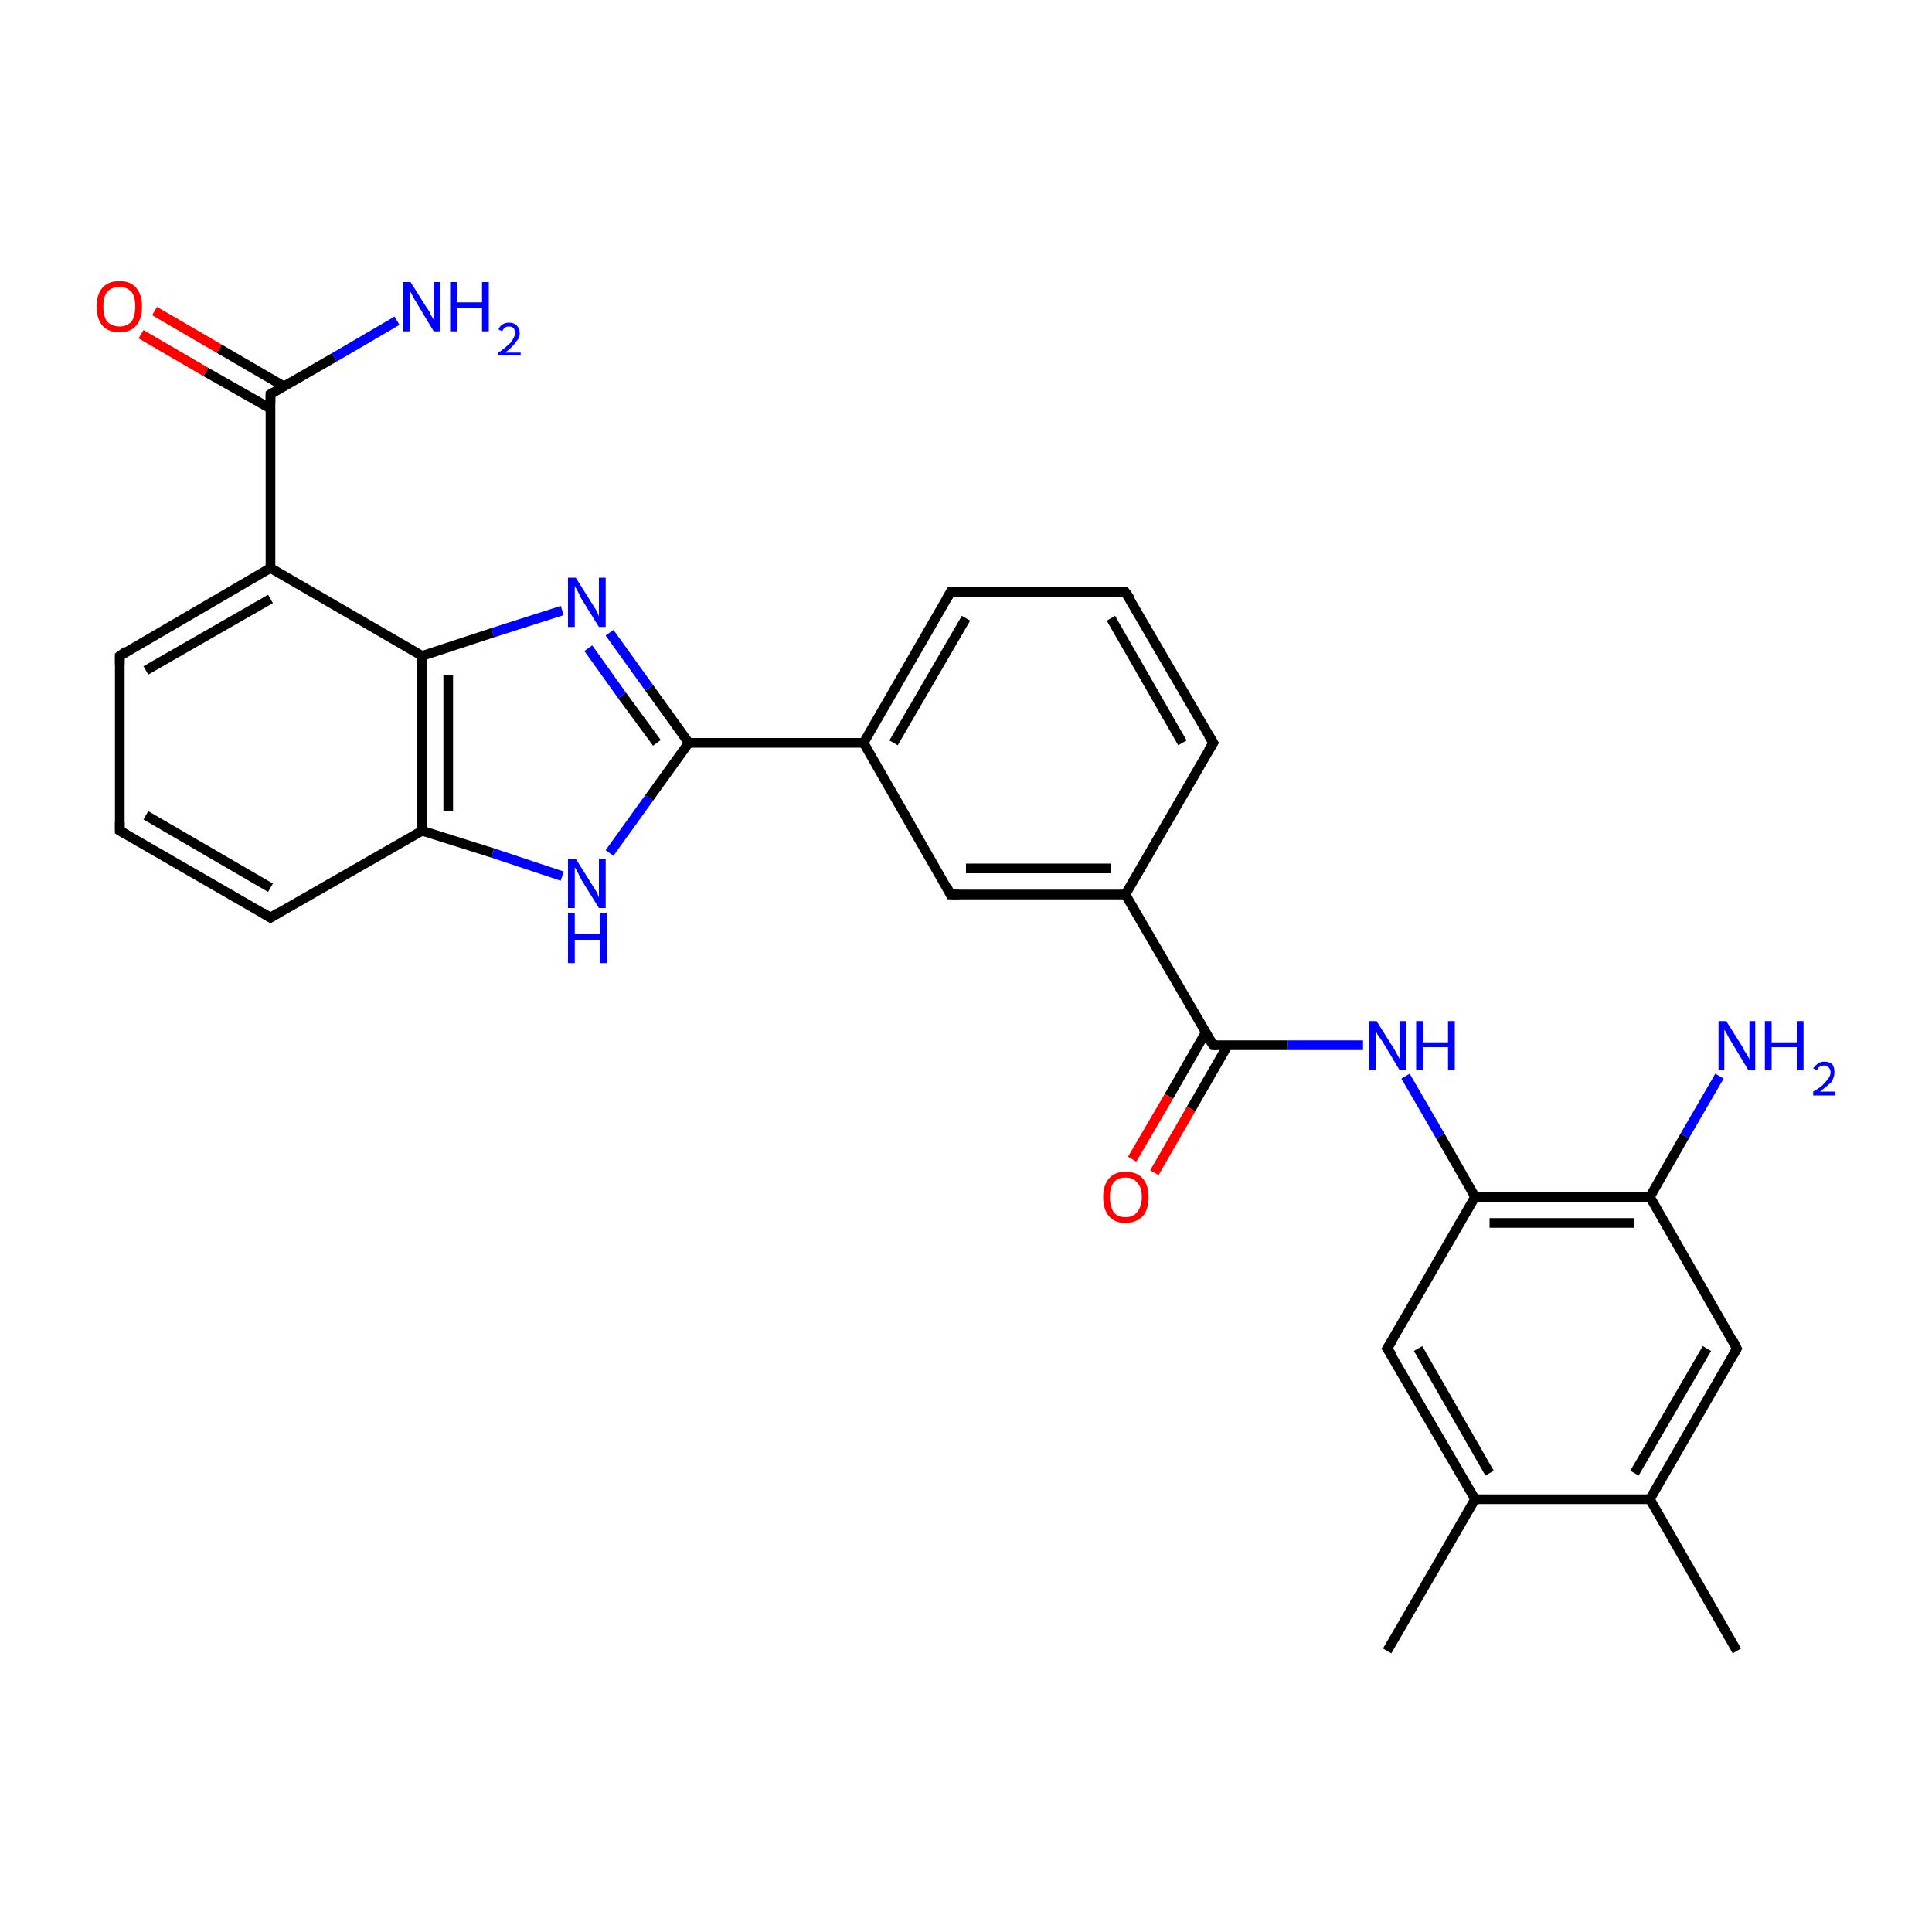 <?xml version='1.0' encoding='iso-8859-1'?>
<svg version='1.1' baseProfile='full'
              xmlns='http://www.w3.org/2000/svg'
                      xmlns:rdkit='http://www.rdkit.org/xml'
                      xmlns:xlink='http://www.w3.org/1999/xlink'
                  xml:space='preserve'
width='200px' height='200px' viewBox='0 0 200 200'>
<!-- END OF HEADER -->
<rect style='opacity:1.0;fill:#FFFFFF;stroke:none' width='200.0' height='200.0' x='0.0' y='0.0'> </rect>
<path class='bond-0 atom-13 atom-28' d='M 178.0,111.4 L 174.4,117.6' style='fill:none;fill-rule:evenodd;stroke:#0000FF;stroke-width:1.0px;stroke-linecap:butt;stroke-linejoin:miter;stroke-opacity:1' />
<path class='bond-0 atom-13 atom-28' d='M 174.4,117.6 L 170.8,123.9' style='fill:none;fill-rule:evenodd;stroke:#000000;stroke-width:1.0px;stroke-linecap:butt;stroke-linejoin:miter;stroke-opacity:1' />
<path class='bond-1 atom-28 atom-29' d='M 170.8,123.9 L 179.8,139.6' style='fill:none;fill-rule:evenodd;stroke:#000000;stroke-width:1.0px;stroke-linecap:butt;stroke-linejoin:miter;stroke-opacity:1' />
<path class='bond-2 atom-28 atom-7' d='M 170.8,123.9 L 152.7,123.9' style='fill:none;fill-rule:evenodd;stroke:#000000;stroke-width:1.0px;stroke-linecap:butt;stroke-linejoin:miter;stroke-opacity:1' />
<path class='bond-2 atom-28 atom-7' d='M 169.2,126.6 L 154.2,126.6' style='fill:none;fill-rule:evenodd;stroke:#000000;stroke-width:1.0px;stroke-linecap:butt;stroke-linejoin:miter;stroke-opacity:1' />
<path class='bond-3 atom-29 atom-6' d='M 179.8,139.6 L 170.8,155.2' style='fill:none;fill-rule:evenodd;stroke:#000000;stroke-width:1.0px;stroke-linecap:butt;stroke-linejoin:miter;stroke-opacity:1' />
<path class='bond-3 atom-29 atom-6' d='M 176.7,139.6 L 169.2,152.5' style='fill:none;fill-rule:evenodd;stroke:#000000;stroke-width:1.0px;stroke-linecap:butt;stroke-linejoin:miter;stroke-opacity:1' />
<path class='bond-4 atom-14 atom-7' d='M 145.5,111.4 L 149.1,117.6' style='fill:none;fill-rule:evenodd;stroke:#0000FF;stroke-width:1.0px;stroke-linecap:butt;stroke-linejoin:miter;stroke-opacity:1' />
<path class='bond-4 atom-14 atom-7' d='M 149.1,117.6 L 152.7,123.9' style='fill:none;fill-rule:evenodd;stroke:#000000;stroke-width:1.0px;stroke-linecap:butt;stroke-linejoin:miter;stroke-opacity:1' />
<path class='bond-5 atom-14 atom-8' d='M 141.1,108.2 L 133.3,108.2' style='fill:none;fill-rule:evenodd;stroke:#0000FF;stroke-width:1.0px;stroke-linecap:butt;stroke-linejoin:miter;stroke-opacity:1' />
<path class='bond-5 atom-14 atom-8' d='M 133.3,108.2 L 125.6,108.2' style='fill:none;fill-rule:evenodd;stroke:#000000;stroke-width:1.0px;stroke-linecap:butt;stroke-linejoin:miter;stroke-opacity:1' />
<path class='bond-6 atom-7 atom-10' d='M 152.7,123.9 L 143.6,139.6' style='fill:none;fill-rule:evenodd;stroke:#000000;stroke-width:1.0px;stroke-linecap:butt;stroke-linejoin:miter;stroke-opacity:1' />
<path class='bond-7 atom-19 atom-18' d='M 125.6,76.9 L 116.5,61.3' style='fill:none;fill-rule:evenodd;stroke:#000000;stroke-width:1.0px;stroke-linecap:butt;stroke-linejoin:miter;stroke-opacity:1' />
<path class='bond-7 atom-19 atom-18' d='M 122.4,76.9 L 115.0,64.0' style='fill:none;fill-rule:evenodd;stroke:#000000;stroke-width:1.0px;stroke-linecap:butt;stroke-linejoin:miter;stroke-opacity:1' />
<path class='bond-8 atom-19 atom-1' d='M 125.6,76.9 L 116.5,92.6' style='fill:none;fill-rule:evenodd;stroke:#000000;stroke-width:1.0px;stroke-linecap:butt;stroke-linejoin:miter;stroke-opacity:1' />
<path class='bond-9 atom-18 atom-17' d='M 116.5,61.3 L 98.4,61.3' style='fill:none;fill-rule:evenodd;stroke:#000000;stroke-width:1.0px;stroke-linecap:butt;stroke-linejoin:miter;stroke-opacity:1' />
<path class='bond-10 atom-6 atom-15' d='M 170.8,155.2 L 179.8,170.9' style='fill:none;fill-rule:evenodd;stroke:#000000;stroke-width:1.0px;stroke-linecap:butt;stroke-linejoin:miter;stroke-opacity:1' />
<path class='bond-11 atom-6 atom-12' d='M 170.8,155.2 L 152.7,155.2' style='fill:none;fill-rule:evenodd;stroke:#000000;stroke-width:1.0px;stroke-linecap:butt;stroke-linejoin:miter;stroke-opacity:1' />
<path class='bond-12 atom-10 atom-12' d='M 143.6,139.6 L 152.7,155.2' style='fill:none;fill-rule:evenodd;stroke:#000000;stroke-width:1.0px;stroke-linecap:butt;stroke-linejoin:miter;stroke-opacity:1' />
<path class='bond-12 atom-10 atom-12' d='M 146.8,139.6 L 154.2,152.5' style='fill:none;fill-rule:evenodd;stroke:#000000;stroke-width:1.0px;stroke-linecap:butt;stroke-linejoin:miter;stroke-opacity:1' />
<path class='bond-13 atom-12 atom-11' d='M 152.7,155.2 L 143.6,170.9' style='fill:none;fill-rule:evenodd;stroke:#000000;stroke-width:1.0px;stroke-linecap:butt;stroke-linejoin:miter;stroke-opacity:1' />
<path class='bond-14 atom-1 atom-8' d='M 116.5,92.6 L 125.6,108.2' style='fill:none;fill-rule:evenodd;stroke:#000000;stroke-width:1.0px;stroke-linecap:butt;stroke-linejoin:miter;stroke-opacity:1' />
<path class='bond-15 atom-1 atom-2' d='M 116.5,92.6 L 98.4,92.6' style='fill:none;fill-rule:evenodd;stroke:#000000;stroke-width:1.0px;stroke-linecap:butt;stroke-linejoin:miter;stroke-opacity:1' />
<path class='bond-15 atom-1 atom-2' d='M 115.0,89.9 L 100.0,89.9' style='fill:none;fill-rule:evenodd;stroke:#000000;stroke-width:1.0px;stroke-linecap:butt;stroke-linejoin:miter;stroke-opacity:1' />
<path class='bond-16 atom-8 atom-16' d='M 124.8,106.9 L 121.0,113.5' style='fill:none;fill-rule:evenodd;stroke:#000000;stroke-width:1.0px;stroke-linecap:butt;stroke-linejoin:miter;stroke-opacity:1' />
<path class='bond-16 atom-8 atom-16' d='M 121.0,113.5 L 117.2,120.0' style='fill:none;fill-rule:evenodd;stroke:#FF0000;stroke-width:1.0px;stroke-linecap:butt;stroke-linejoin:miter;stroke-opacity:1' />
<path class='bond-16 atom-8 atom-16' d='M 127.1,108.2 L 123.3,114.8' style='fill:none;fill-rule:evenodd;stroke:#000000;stroke-width:1.0px;stroke-linecap:butt;stroke-linejoin:miter;stroke-opacity:1' />
<path class='bond-16 atom-8 atom-16' d='M 123.3,114.8 L 119.5,121.4' style='fill:none;fill-rule:evenodd;stroke:#FF0000;stroke-width:1.0px;stroke-linecap:butt;stroke-linejoin:miter;stroke-opacity:1' />
<path class='bond-17 atom-17 atom-4' d='M 98.4,61.3 L 89.4,76.9' style='fill:none;fill-rule:evenodd;stroke:#000000;stroke-width:1.0px;stroke-linecap:butt;stroke-linejoin:miter;stroke-opacity:1' />
<path class='bond-17 atom-17 atom-4' d='M 100.0,64.0 L 92.5,76.9' style='fill:none;fill-rule:evenodd;stroke:#000000;stroke-width:1.0px;stroke-linecap:butt;stroke-linejoin:miter;stroke-opacity:1' />
<path class='bond-18 atom-2 atom-4' d='M 98.4,92.6 L 89.4,76.9' style='fill:none;fill-rule:evenodd;stroke:#000000;stroke-width:1.0px;stroke-linecap:butt;stroke-linejoin:miter;stroke-opacity:1' />
<path class='bond-19 atom-4 atom-20' d='M 89.4,76.9 L 71.3,76.9' style='fill:none;fill-rule:evenodd;stroke:#000000;stroke-width:1.0px;stroke-linecap:butt;stroke-linejoin:miter;stroke-opacity:1' />
<path class='bond-20 atom-20 atom-0' d='M 71.3,76.9 L 67.2,71.2' style='fill:none;fill-rule:evenodd;stroke:#000000;stroke-width:1.0px;stroke-linecap:butt;stroke-linejoin:miter;stroke-opacity:1' />
<path class='bond-20 atom-20 atom-0' d='M 67.2,71.2 L 63.1,65.5' style='fill:none;fill-rule:evenodd;stroke:#0000FF;stroke-width:1.0px;stroke-linecap:butt;stroke-linejoin:miter;stroke-opacity:1' />
<path class='bond-20 atom-20 atom-0' d='M 68.0,76.9 L 64.4,72.0' style='fill:none;fill-rule:evenodd;stroke:#000000;stroke-width:1.0px;stroke-linecap:butt;stroke-linejoin:miter;stroke-opacity:1' />
<path class='bond-20 atom-20 atom-0' d='M 64.4,72.0 L 60.9,67.1' style='fill:none;fill-rule:evenodd;stroke:#0000FF;stroke-width:1.0px;stroke-linecap:butt;stroke-linejoin:miter;stroke-opacity:1' />
<path class='bond-21 atom-20 atom-3' d='M 71.3,76.9 L 67.2,82.6' style='fill:none;fill-rule:evenodd;stroke:#000000;stroke-width:1.0px;stroke-linecap:butt;stroke-linejoin:miter;stroke-opacity:1' />
<path class='bond-21 atom-20 atom-3' d='M 67.2,82.6 L 63.1,88.3' style='fill:none;fill-rule:evenodd;stroke:#0000FF;stroke-width:1.0px;stroke-linecap:butt;stroke-linejoin:miter;stroke-opacity:1' />
<path class='bond-22 atom-0 atom-21' d='M 58.2,63.2 L 51.0,65.5' style='fill:none;fill-rule:evenodd;stroke:#0000FF;stroke-width:1.0px;stroke-linecap:butt;stroke-linejoin:miter;stroke-opacity:1' />
<path class='bond-22 atom-0 atom-21' d='M 51.0,65.5 L 43.7,67.9' style='fill:none;fill-rule:evenodd;stroke:#000000;stroke-width:1.0px;stroke-linecap:butt;stroke-linejoin:miter;stroke-opacity:1' />
<path class='bond-23 atom-3 atom-22' d='M 58.2,90.7 L 51.0,88.3' style='fill:none;fill-rule:evenodd;stroke:#0000FF;stroke-width:1.0px;stroke-linecap:butt;stroke-linejoin:miter;stroke-opacity:1' />
<path class='bond-23 atom-3 atom-22' d='M 51.0,88.3 L 43.7,86.0' style='fill:none;fill-rule:evenodd;stroke:#000000;stroke-width:1.0px;stroke-linecap:butt;stroke-linejoin:miter;stroke-opacity:1' />
<path class='bond-24 atom-9 atom-27' d='M 41.1,33.2 L 34.6,37.0' style='fill:none;fill-rule:evenodd;stroke:#0000FF;stroke-width:1.0px;stroke-linecap:butt;stroke-linejoin:miter;stroke-opacity:1' />
<path class='bond-24 atom-9 atom-27' d='M 34.6,37.0 L 28.0,40.8' style='fill:none;fill-rule:evenodd;stroke:#000000;stroke-width:1.0px;stroke-linecap:butt;stroke-linejoin:miter;stroke-opacity:1' />
<path class='bond-25 atom-21 atom-22' d='M 43.7,67.9 L 43.7,86.0' style='fill:none;fill-rule:evenodd;stroke:#000000;stroke-width:1.0px;stroke-linecap:butt;stroke-linejoin:miter;stroke-opacity:1' />
<path class='bond-25 atom-21 atom-22' d='M 46.4,69.9 L 46.4,84.0' style='fill:none;fill-rule:evenodd;stroke:#000000;stroke-width:1.0px;stroke-linecap:butt;stroke-linejoin:miter;stroke-opacity:1' />
<path class='bond-26 atom-21 atom-26' d='M 43.7,67.9 L 28.0,58.8' style='fill:none;fill-rule:evenodd;stroke:#000000;stroke-width:1.0px;stroke-linecap:butt;stroke-linejoin:miter;stroke-opacity:1' />
<path class='bond-27 atom-22 atom-23' d='M 43.7,86.0 L 28.0,95.0' style='fill:none;fill-rule:evenodd;stroke:#000000;stroke-width:1.0px;stroke-linecap:butt;stroke-linejoin:miter;stroke-opacity:1' />
<path class='bond-28 atom-27 atom-26' d='M 28.0,40.8 L 28.0,58.8' style='fill:none;fill-rule:evenodd;stroke:#000000;stroke-width:1.0px;stroke-linecap:butt;stroke-linejoin:miter;stroke-opacity:1' />
<path class='bond-29 atom-27 atom-5' d='M 29.4,40.0 L 22.7,36.1' style='fill:none;fill-rule:evenodd;stroke:#000000;stroke-width:1.0px;stroke-linecap:butt;stroke-linejoin:miter;stroke-opacity:1' />
<path class='bond-29 atom-27 atom-5' d='M 22.7,36.1 L 16.0,32.2' style='fill:none;fill-rule:evenodd;stroke:#FF0000;stroke-width:1.0px;stroke-linecap:butt;stroke-linejoin:miter;stroke-opacity:1' />
<path class='bond-29 atom-27 atom-5' d='M 28.0,42.3 L 21.3,38.5' style='fill:none;fill-rule:evenodd;stroke:#000000;stroke-width:1.0px;stroke-linecap:butt;stroke-linejoin:miter;stroke-opacity:1' />
<path class='bond-29 atom-27 atom-5' d='M 21.3,38.5 L 14.6,34.6' style='fill:none;fill-rule:evenodd;stroke:#FF0000;stroke-width:1.0px;stroke-linecap:butt;stroke-linejoin:miter;stroke-opacity:1' />
<path class='bond-30 atom-26 atom-25' d='M 28.0,58.8 L 12.4,67.9' style='fill:none;fill-rule:evenodd;stroke:#000000;stroke-width:1.0px;stroke-linecap:butt;stroke-linejoin:miter;stroke-opacity:1' />
<path class='bond-30 atom-26 atom-25' d='M 28.0,62.0 L 15.1,69.4' style='fill:none;fill-rule:evenodd;stroke:#000000;stroke-width:1.0px;stroke-linecap:butt;stroke-linejoin:miter;stroke-opacity:1' />
<path class='bond-31 atom-23 atom-24' d='M 28.0,95.0 L 12.4,86.0' style='fill:none;fill-rule:evenodd;stroke:#000000;stroke-width:1.0px;stroke-linecap:butt;stroke-linejoin:miter;stroke-opacity:1' />
<path class='bond-31 atom-23 atom-24' d='M 28.0,91.9 L 15.1,84.4' style='fill:none;fill-rule:evenodd;stroke:#000000;stroke-width:1.0px;stroke-linecap:butt;stroke-linejoin:miter;stroke-opacity:1' />
<path class='bond-32 atom-25 atom-24' d='M 12.4,67.9 L 12.4,86.0' style='fill:none;fill-rule:evenodd;stroke:#000000;stroke-width:1.0px;stroke-linecap:butt;stroke-linejoin:miter;stroke-opacity:1' />
<path d='M 99.3,92.6 L 98.4,92.6 L 98.0,91.8' style='fill:none;stroke:#000000;stroke-width:1.0px;stroke-linecap:butt;stroke-linejoin:miter;stroke-miterlimit:10;stroke-opacity:1;' />
<path d='M 126.0,108.2 L 125.6,108.2 L 125.1,107.5' style='fill:none;stroke:#000000;stroke-width:1.0px;stroke-linecap:butt;stroke-linejoin:miter;stroke-miterlimit:10;stroke-opacity:1;' />
<path d='M 144.1,138.8 L 143.6,139.6 L 144.1,140.3' style='fill:none;stroke:#000000;stroke-width:1.0px;stroke-linecap:butt;stroke-linejoin:miter;stroke-miterlimit:10;stroke-opacity:1;' />
<path d='M 99.3,61.3 L 98.4,61.3 L 98.0,62.0' style='fill:none;stroke:#000000;stroke-width:1.0px;stroke-linecap:butt;stroke-linejoin:miter;stroke-miterlimit:10;stroke-opacity:1;' />
<path d='M 117.0,62.0 L 116.5,61.3 L 115.6,61.3' style='fill:none;stroke:#000000;stroke-width:1.0px;stroke-linecap:butt;stroke-linejoin:miter;stroke-miterlimit:10;stroke-opacity:1;' />
<path d='M 125.1,76.1 L 125.6,76.9 L 125.1,77.7' style='fill:none;stroke:#000000;stroke-width:1.0px;stroke-linecap:butt;stroke-linejoin:miter;stroke-miterlimit:10;stroke-opacity:1;' />
<path d='M 28.8,94.5 L 28.0,95.0 L 27.2,94.5' style='fill:none;stroke:#000000;stroke-width:1.0px;stroke-linecap:butt;stroke-linejoin:miter;stroke-miterlimit:10;stroke-opacity:1;' />
<path d='M 13.1,86.4 L 12.4,86.0 L 12.4,85.1' style='fill:none;stroke:#000000;stroke-width:1.0px;stroke-linecap:butt;stroke-linejoin:miter;stroke-miterlimit:10;stroke-opacity:1;' />
<path d='M 13.1,67.4 L 12.4,67.9 L 12.4,68.8' style='fill:none;stroke:#000000;stroke-width:1.0px;stroke-linecap:butt;stroke-linejoin:miter;stroke-miterlimit:10;stroke-opacity:1;' />
<path d='M 28.3,40.6 L 28.0,40.8 L 28.0,41.7' style='fill:none;stroke:#000000;stroke-width:1.0px;stroke-linecap:butt;stroke-linejoin:miter;stroke-miterlimit:10;stroke-opacity:1;' />
<path d='M 179.4,138.8 L 179.8,139.6 L 179.4,140.3' style='fill:none;stroke:#000000;stroke-width:1.0px;stroke-linecap:butt;stroke-linejoin:miter;stroke-miterlimit:10;stroke-opacity:1;' />
<path class='atom-0' d='M 59.6 59.8
L 61.3 62.5
Q 61.5 62.8, 61.8 63.3
Q 62.0 63.8, 62.0 63.8
L 62.0 59.8
L 62.7 59.8
L 62.7 64.9
L 62.0 64.9
L 60.2 62.0
Q 60.0 61.6, 59.8 61.2
Q 59.6 60.8, 59.5 60.7
L 59.5 64.9
L 58.8 64.9
L 58.8 59.8
L 59.6 59.8
' fill='#0000FF'/>
<path class='atom-3' d='M 59.6 88.9
L 61.3 91.6
Q 61.5 91.9, 61.8 92.4
Q 62.0 92.9, 62.0 92.9
L 62.0 88.9
L 62.7 88.9
L 62.7 94.0
L 62.0 94.0
L 60.2 91.1
Q 60.0 90.7, 59.8 90.3
Q 59.6 89.9, 59.5 89.8
L 59.5 94.0
L 58.8 94.0
L 58.8 88.9
L 59.6 88.9
' fill='#0000FF'/>
<path class='atom-3' d='M 58.8 94.5
L 59.5 94.5
L 59.5 96.7
L 62.1 96.7
L 62.1 94.5
L 62.8 94.5
L 62.8 99.7
L 62.1 99.7
L 62.1 97.3
L 59.5 97.3
L 59.5 99.7
L 58.8 99.7
L 58.8 94.5
' fill='#0000FF'/>
<path class='atom-5' d='M 10.0 31.7
Q 10.0 30.5, 10.6 29.8
Q 11.2 29.1, 12.4 29.1
Q 13.5 29.1, 14.1 29.8
Q 14.7 30.5, 14.7 31.7
Q 14.7 33.0, 14.1 33.7
Q 13.5 34.4, 12.4 34.4
Q 11.2 34.4, 10.6 33.7
Q 10.0 33.0, 10.0 31.7
M 12.4 33.8
Q 13.1 33.8, 13.6 33.3
Q 14.0 32.8, 14.0 31.7
Q 14.0 30.7, 13.6 30.2
Q 13.1 29.7, 12.4 29.7
Q 11.6 29.7, 11.1 30.2
Q 10.7 30.7, 10.7 31.7
Q 10.7 32.8, 11.1 33.3
Q 11.6 33.8, 12.4 33.8
' fill='#FF0000'/>
<path class='atom-9' d='M 42.5 29.2
L 44.2 31.9
Q 44.4 32.1, 44.6 32.6
Q 44.9 33.1, 44.9 33.1
L 44.9 29.2
L 45.6 29.2
L 45.6 34.3
L 44.9 34.3
L 43.1 31.3
Q 42.9 31.0, 42.7 30.6
Q 42.5 30.2, 42.4 30.1
L 42.4 34.3
L 41.7 34.3
L 41.7 29.2
L 42.5 29.2
' fill='#0000FF'/>
<path class='atom-9' d='M 46.6 29.2
L 47.3 29.2
L 47.3 31.3
L 49.9 31.3
L 49.9 29.2
L 50.6 29.2
L 50.6 34.3
L 49.9 34.3
L 49.9 31.9
L 47.3 31.9
L 47.3 34.3
L 46.6 34.3
L 46.6 29.2
' fill='#0000FF'/>
<path class='atom-9' d='M 51.6 34.1
Q 51.7 33.8, 52.0 33.6
Q 52.3 33.4, 52.7 33.4
Q 53.2 33.4, 53.5 33.7
Q 53.8 34.0, 53.8 34.5
Q 53.8 35.0, 53.4 35.4
Q 53.1 35.9, 52.3 36.5
L 53.9 36.5
L 53.9 36.8
L 51.6 36.8
L 51.6 36.5
Q 52.2 36.1, 52.6 35.7
Q 53.0 35.4, 53.1 35.1
Q 53.3 34.8, 53.3 34.5
Q 53.3 34.2, 53.2 34.0
Q 53.0 33.8, 52.7 33.8
Q 52.4 33.8, 52.3 33.9
Q 52.1 34.0, 52.0 34.3
L 51.6 34.1
' fill='#0000FF'/>
<path class='atom-13' d='M 178.7 105.7
L 180.4 108.4
Q 180.5 108.7, 180.8 109.1
Q 181.1 109.6, 181.1 109.7
L 181.1 105.7
L 181.7 105.7
L 181.7 110.8
L 181.0 110.8
L 179.2 107.8
Q 179.0 107.5, 178.8 107.1
Q 178.6 106.7, 178.5 106.6
L 178.5 110.8
L 177.9 110.8
L 177.9 105.7
L 178.7 105.7
' fill='#0000FF'/>
<path class='atom-13' d='M 182.7 105.7
L 183.4 105.7
L 183.4 107.9
L 186.0 107.9
L 186.0 105.7
L 186.7 105.7
L 186.7 110.8
L 186.0 110.8
L 186.0 108.4
L 183.4 108.4
L 183.4 110.8
L 182.7 110.8
L 182.7 105.7
' fill='#0000FF'/>
<path class='atom-13' d='M 187.7 110.6
Q 187.9 110.3, 188.2 110.1
Q 188.4 109.9, 188.9 109.9
Q 189.4 109.9, 189.7 110.2
Q 189.9 110.5, 189.9 111.0
Q 189.9 111.5, 189.6 112.0
Q 189.2 112.4, 188.4 113.0
L 190.0 113.0
L 190.0 113.4
L 187.7 113.4
L 187.7 113.0
Q 188.4 112.6, 188.7 112.3
Q 189.1 111.9, 189.3 111.6
Q 189.5 111.3, 189.5 111.0
Q 189.5 110.7, 189.3 110.5
Q 189.1 110.3, 188.9 110.3
Q 188.6 110.3, 188.4 110.4
Q 188.2 110.5, 188.1 110.8
L 187.7 110.6
' fill='#0000FF'/>
<path class='atom-14' d='M 142.5 105.7
L 144.2 108.4
Q 144.4 108.7, 144.6 109.1
Q 144.9 109.6, 144.9 109.7
L 144.9 105.7
L 145.6 105.7
L 145.6 110.8
L 144.9 110.8
L 143.1 107.8
Q 142.9 107.5, 142.6 107.1
Q 142.4 106.7, 142.4 106.6
L 142.4 110.8
L 141.7 110.8
L 141.7 105.7
L 142.5 105.7
' fill='#0000FF'/>
<path class='atom-14' d='M 146.6 105.7
L 147.3 105.7
L 147.3 107.9
L 149.9 107.9
L 149.9 105.7
L 150.6 105.7
L 150.6 110.8
L 149.9 110.8
L 149.9 108.4
L 147.3 108.4
L 147.3 110.8
L 146.6 110.8
L 146.6 105.7
' fill='#0000FF'/>
<path class='atom-16' d='M 114.2 123.9
Q 114.2 122.7, 114.8 122.0
Q 115.4 121.3, 116.5 121.3
Q 117.7 121.3, 118.3 122.0
Q 118.9 122.7, 118.9 123.9
Q 118.9 125.2, 118.3 125.9
Q 117.6 126.6, 116.5 126.6
Q 115.4 126.6, 114.8 125.9
Q 114.2 125.2, 114.2 123.9
M 116.5 126.0
Q 117.3 126.0, 117.7 125.5
Q 118.2 124.9, 118.2 123.9
Q 118.2 122.9, 117.7 122.4
Q 117.3 121.9, 116.5 121.9
Q 115.7 121.9, 115.3 122.4
Q 114.9 122.9, 114.9 123.9
Q 114.9 124.9, 115.3 125.5
Q 115.7 126.0, 116.5 126.0
' fill='#FF0000'/>
</svg>
